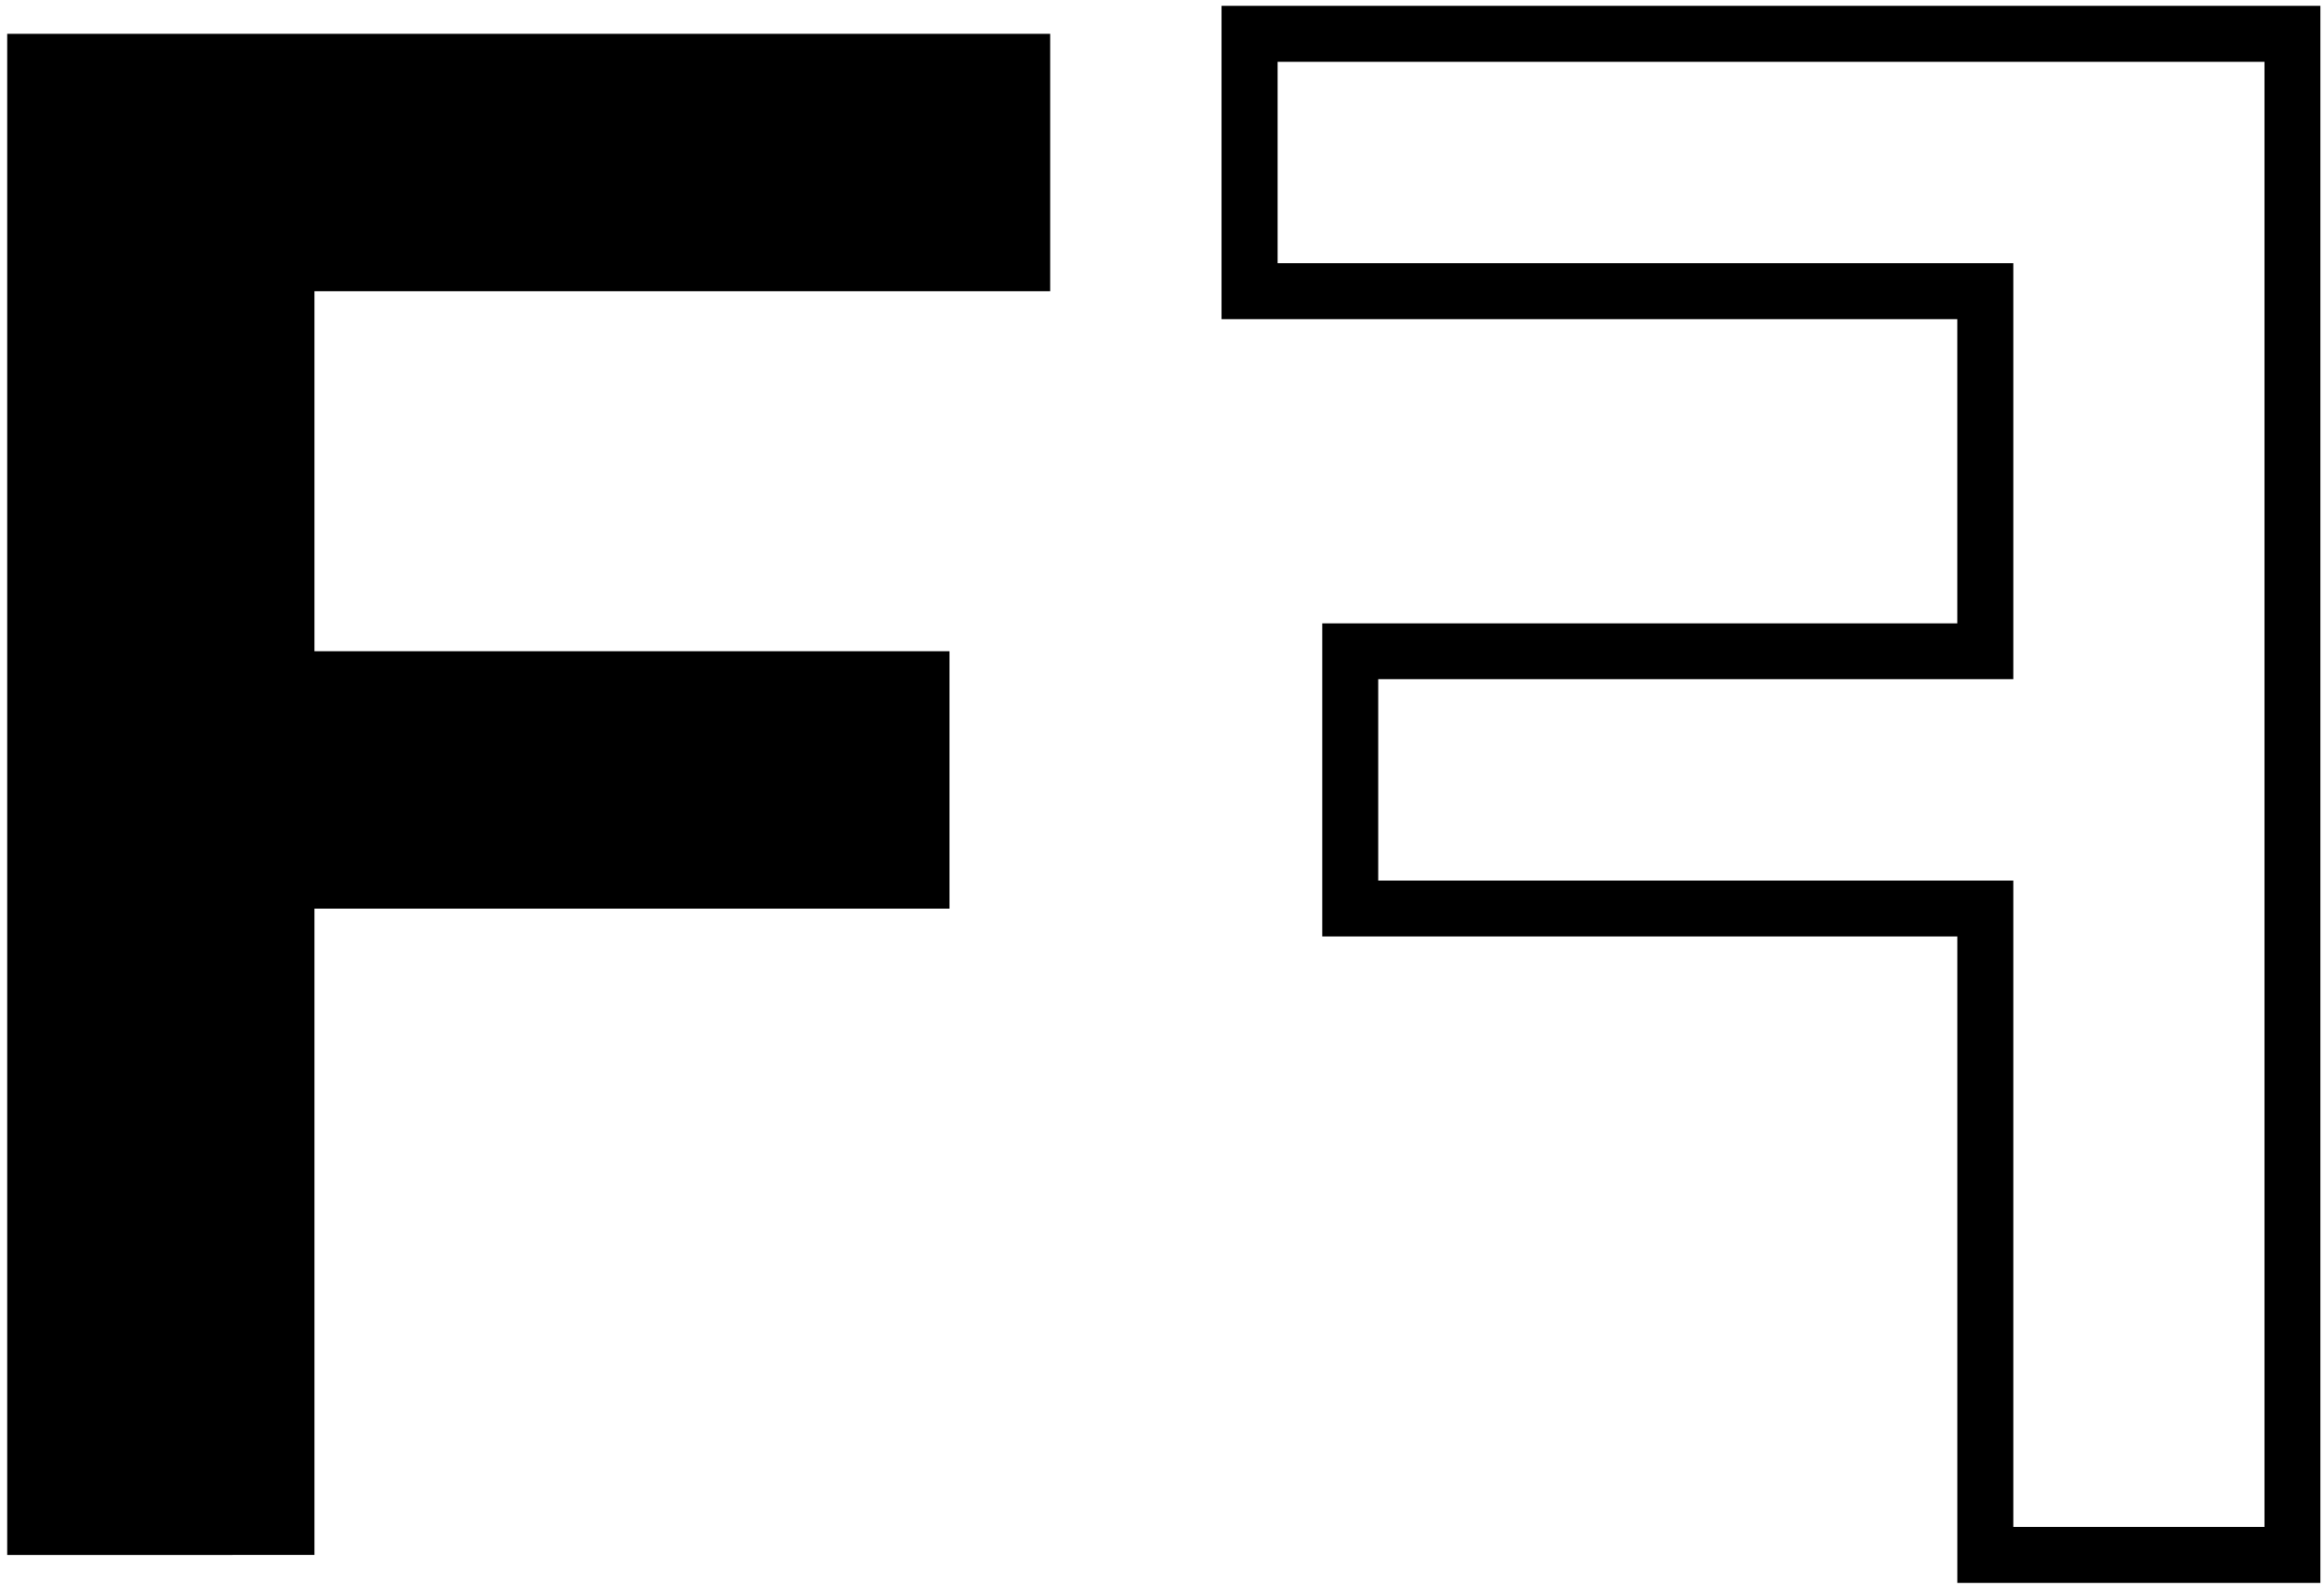 <svg xmlns="http://www.w3.org/2000/svg" width="89" height="61" viewBox="0 0 89 61"><g><g><path d="M.276 59.563V1.295h39.942v9.859H12.043v13.793h24.32v9.857h-24.32v24.758z"/></g><g><path d="M88.862 60.633H74.957V35.871H50.636V23.877h24.32V12.224H46.78v-12h42.082zm-11.76-2.145h9.619V2.368H48.928v7.714h28.174v15.935H52.78v7.715h24.322z"/></g></g></svg>